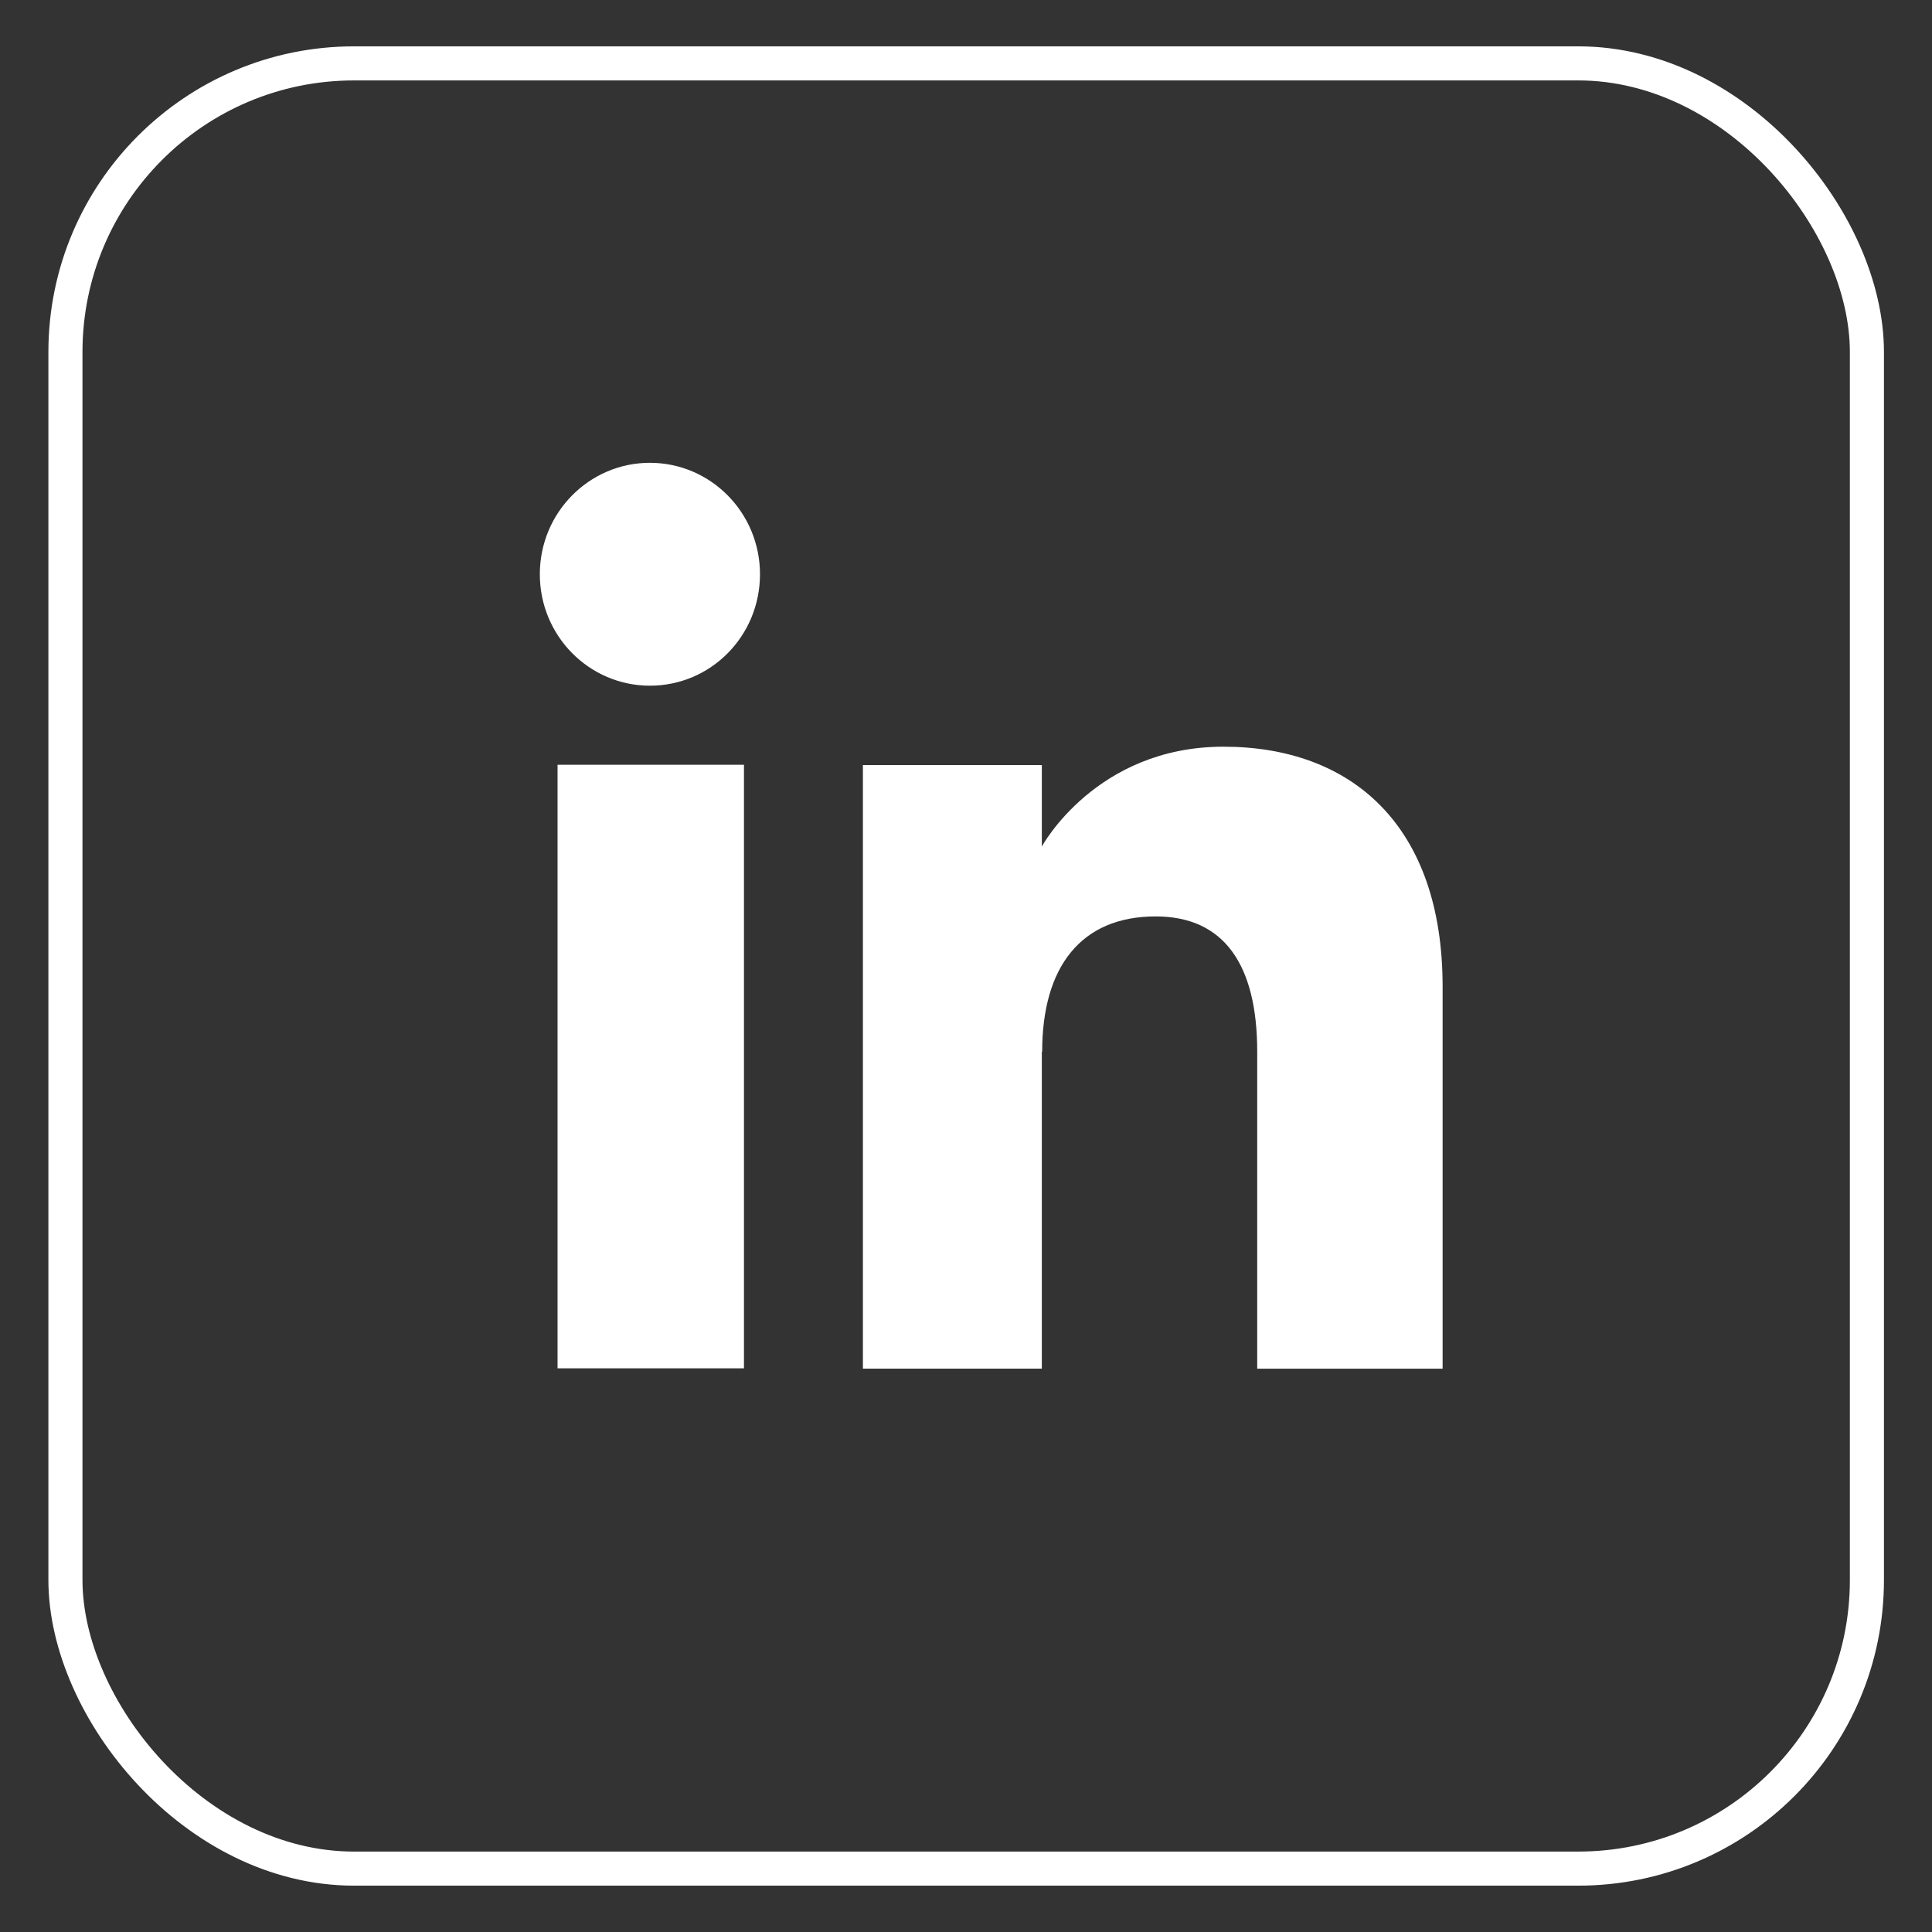 <?xml version="1.0" encoding="UTF-8"?>
<svg xmlns="http://www.w3.org/2000/svg" version="1.1" viewBox="0 0 56.69 56.69">
  <rect x="0" y="0" width="56.69" height="56.69" fill="#333333" stroke="none"/>
  <!-- Generator: Adobe Illustrator 29.7.0, SVG Export Plug-In . SVG Version: 2.1.1 Build 60)  -->
  <defs>
    <style>
      .st0 {
        fill: #fff;
      }

      .st1 {
        stroke: #fff;
        stroke-miterlimit: 10;
      }

      .st1, .st2 {
        fill: none;
      }
    </style>
  </defs>
  <rect class="st2" width="56.69" height="56.69"/>
  <g id="Ebene_1">
    <g>
      <rect class="st1" x="1.92" y="1.86" width="52.86" height="52.97" rx="8.47" ry="8.47"/>
      <rect class="st0" x="16.36" y="22.44" width="5.47" height="17.71"/>
      <path class="st0" d="M19.07,20.12c1.79,0,3.23-1.46,3.23-3.27s-1.45-3.27-3.23-3.27-3.23,1.46-3.23,3.27,1.45,3.27,3.23,3.27Z"/>
      <path class="st0" d="M30.58,30.86c0-2.49,1.14-3.97,3.33-3.97,2.01,0,2.98,1.42,2.98,3.97v9.3h5.44v-11.21c0-4.74-2.68-7.04-6.43-7.04s-5.33,2.93-5.33,2.93v-2.39h-5.25v17.71h5.25v-9.3Z"/>
    </g>
  </g>
</svg>